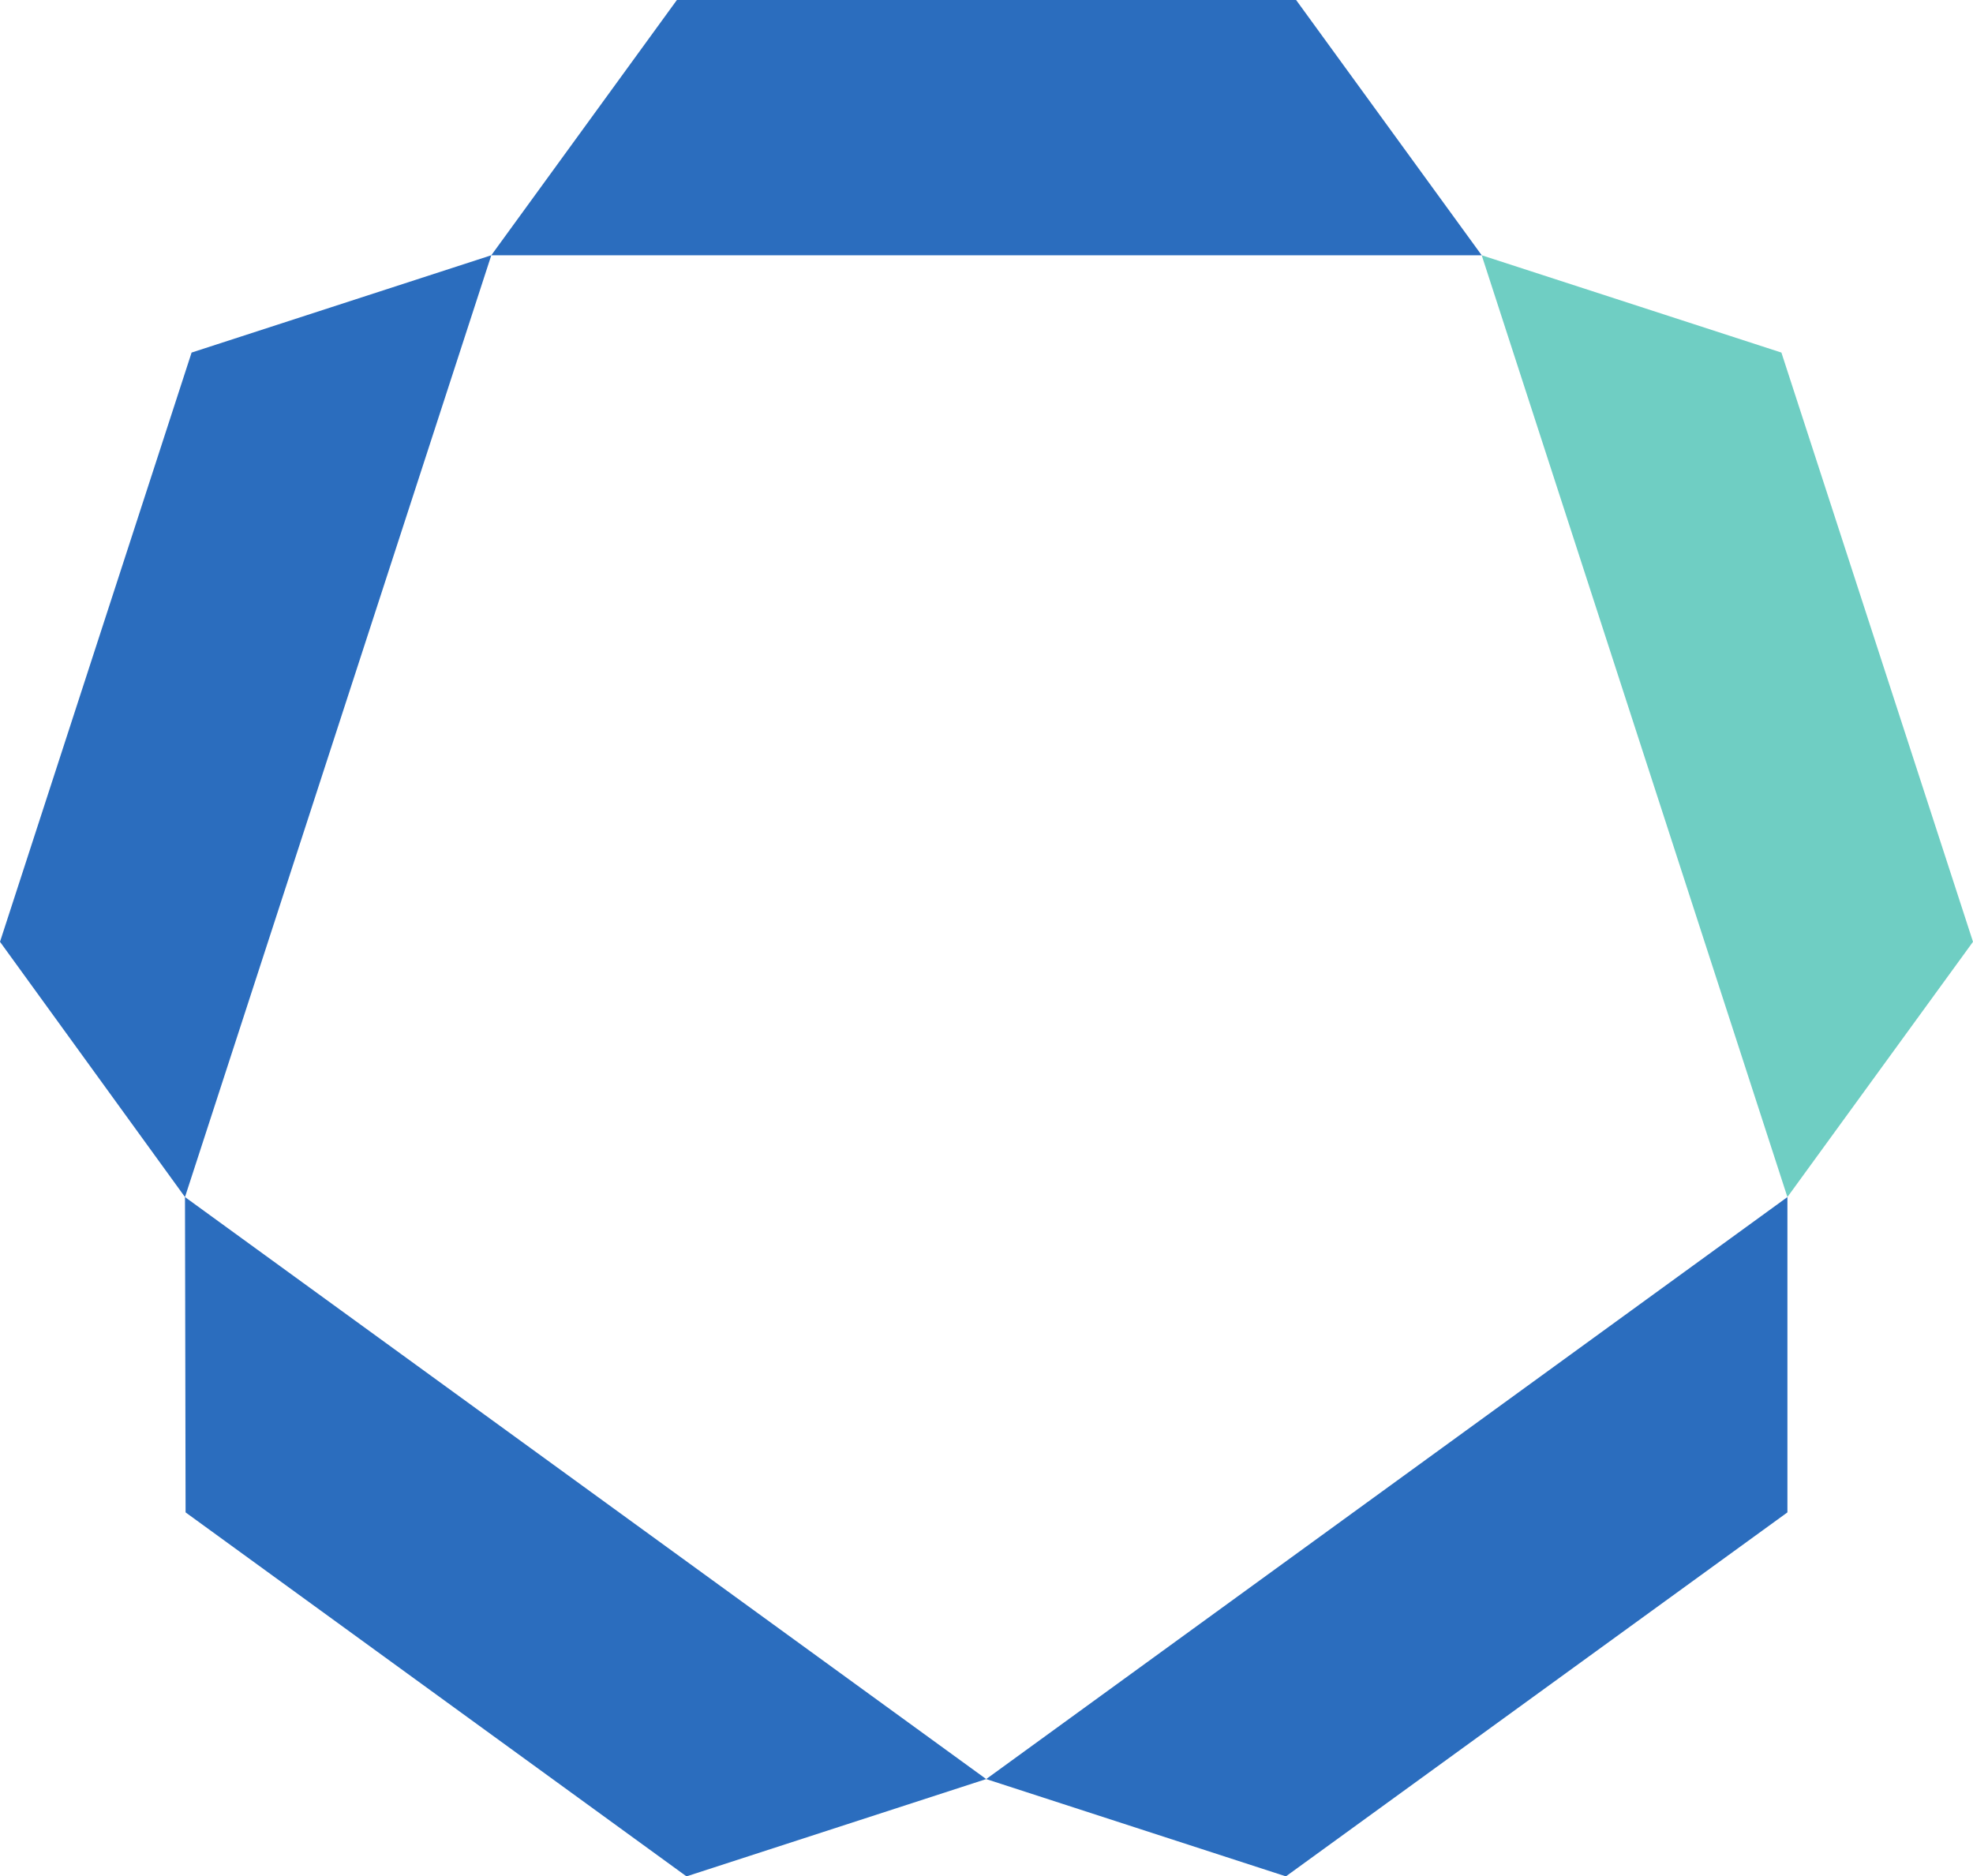 <svg id="Layer_1" data-name="Layer 1"
  xmlns="http://www.w3.org/2000/svg" viewBox="0 0 32.85 31.24">
  <defs>
    <style>
       .cls-1 {
        fill: #2B6DBE;
        opacity: 1;
       }
       .cls-2 {
        fill: #6FCEC3;
		    fill-opacity:1;
       }
    </style>
  </defs>
  <title>relogix-icon-two-colour-pms</title>
  <polygon class="cls-1" points="24.67 4.25 21.58 0 11.27 0 8.18 4.25 24.67 4.25">
    <animate id="anim1" attributeName="opacity" values="0.5;1;0.9;0.8;0.7;0.4;" dur="1s" begin="0" repeatCount="indefinite"/>
  </polygon>
  <polygon class="cls-1" points="3.08 19.93 0 15.68 3.19 5.87 8.18 4.25 3.08 19.93">
    <animate id="anim2" attributeName="opacity" values="0.5;1;0.9;0.8;0.7;0.4;" dur="1s" begin="0.1s" repeatCount="indefinite"/>
  </polygon>
  <polygon class="cls-1" points="16.42 29.62 11.43 31.24 3.09 25.18 3.08 19.93 16.42 29.62">
    <animate id="anim3" attributeName="opacity" values="0.5;1;0.9;0.8;0.7;0.4;" dur="1s" begin="0.2s" repeatCount="indefinite"/>
  </polygon>
  <polygon class="cls-1" points="16.42 29.62 21.41 31.24 29.76 25.18 29.76 19.93 16.42 29.62">
    <animate id="anim4" attributeName="opacity" values="0.5;1;0.9;0.8;0.7;0.4;" dur="1s" begin="0.3s" repeatCount="indefinite"/>
  </polygon>
  <polygon class="cls-2" points="29.76 19.93 32.85 15.68 29.66 5.87 24.67 4.25 29.76 19.93">
    <animate id="anim5" attributeName="opacity" values="0.5;1;1;0.9;0.8;0.7;0.1;" dur="1s" begin="0.4s" repeatCount="indefinite"/>
  </polygon>
</svg>
